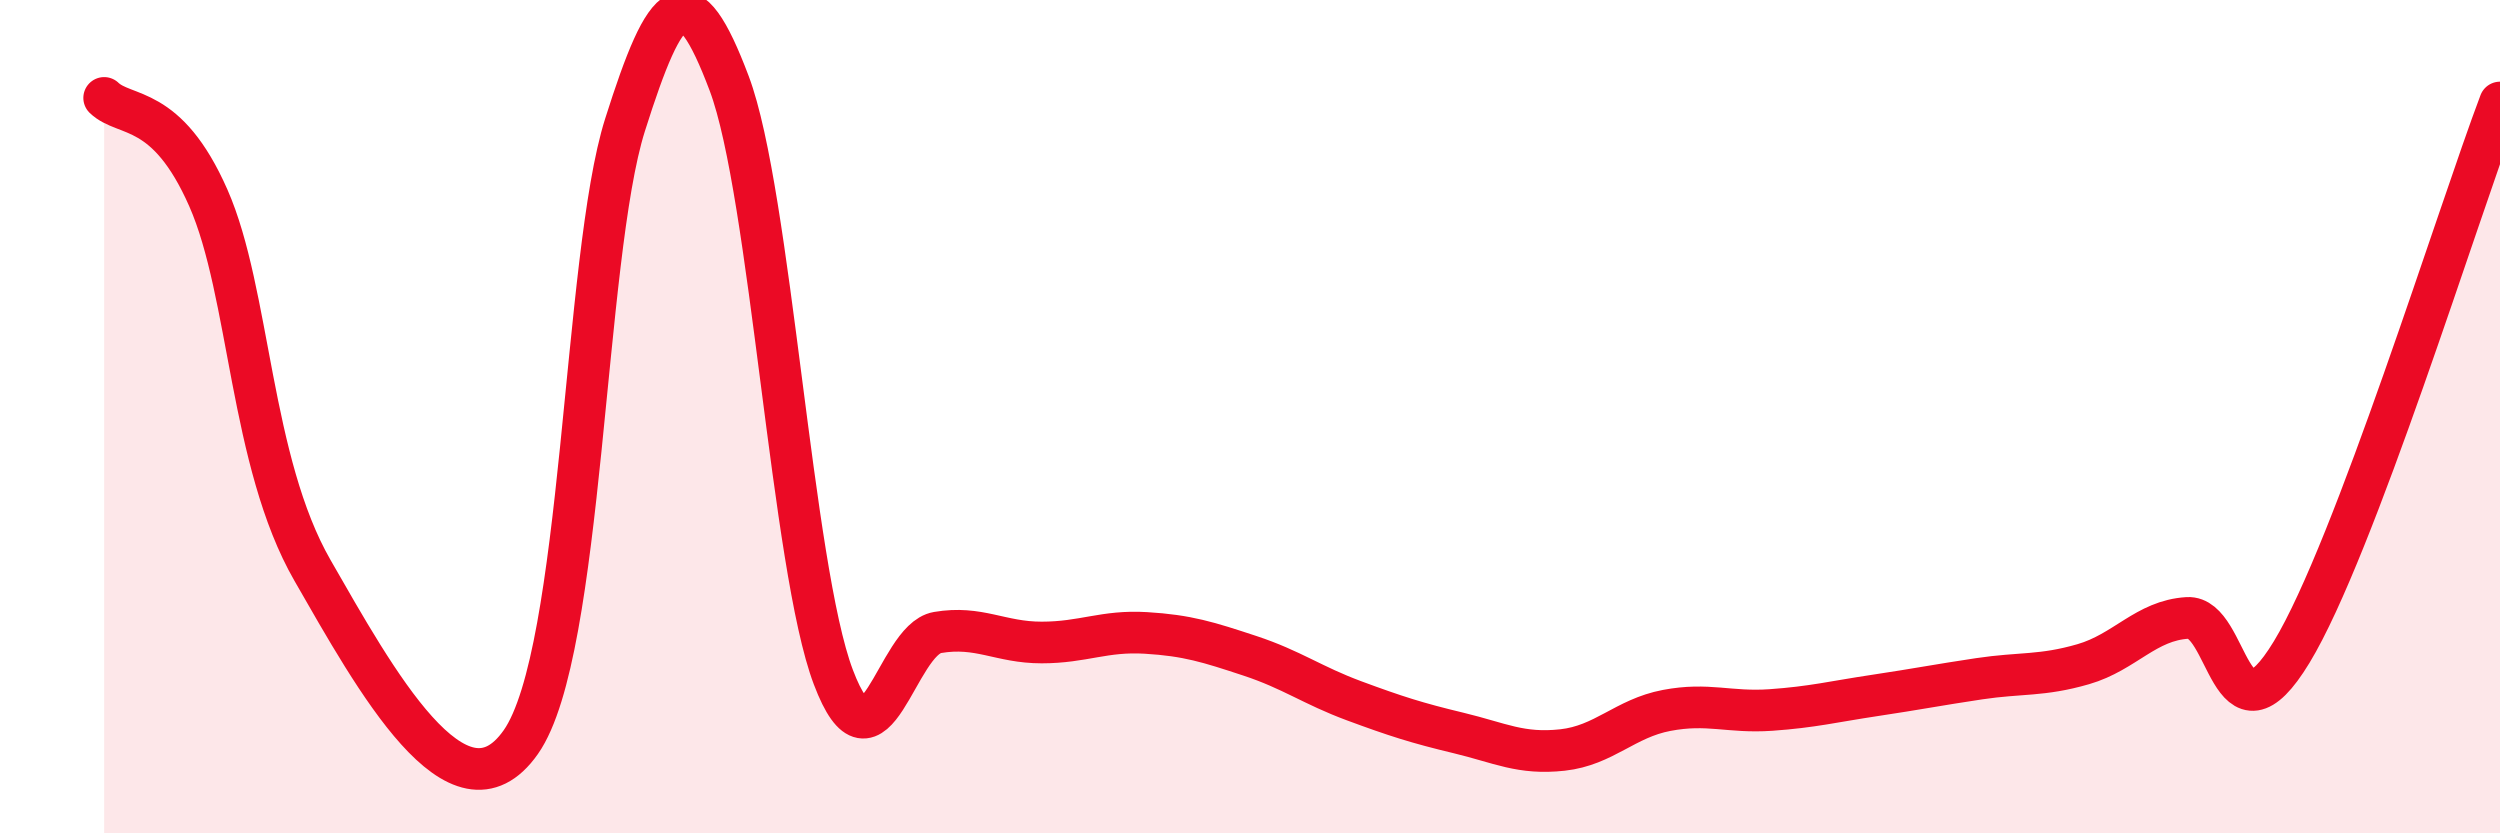 
    <svg width="60" height="20" viewBox="0 0 60 20" xmlns="http://www.w3.org/2000/svg">
      <path
        d="M 2.5,2.35 C 3,2.83 4,2.48 5,4.75 C 6,7.02 6,11.08 7.5,13.69 C 9,16.3 11,19.95 12.5,17.81 C 14,15.67 14,6.16 15,3 C 16,-0.16 16.5,-0.65 17.5,2 C 18.5,4.65 19,13.61 20,16.25 C 21,18.89 21.5,15.35 22.5,15.18 C 23.5,15.01 24,15.42 25,15.42 C 26,15.42 26.5,15.13 27.5,15.19 C 28.5,15.25 29,15.41 30,15.74 C 31,16.07 31.5,16.45 32.5,16.82 C 33.5,17.19 34,17.35 35,17.59 C 36,17.83 36.5,18.11 37.5,18 C 38.5,17.89 39,17.24 40,17.05 C 41,16.86 41.5,17.11 42.5,17.04 C 43.5,16.97 44,16.84 45,16.69 C 46,16.54 46.5,16.44 47.5,16.29 C 48.5,16.14 49,16.23 50,15.94 C 51,15.65 51.5,14.89 52.5,14.83 C 53.5,14.77 53.5,18.12 55,15.65 C 56.5,13.18 59,5.1 60,2.46L60 20L2.5 20Z"
        fill="#EB0A25"
        opacity="0.1"
        stroke-linecap="round"
        stroke-linejoin="round"
      />
      <path
        d="M 2.5,2.35 C 3,2.83 4,2.48 5,4.75 C 6,7.02 6,11.08 7.5,13.69 C 9,16.3 11,19.95 12.5,17.81 C 14,15.67 14,6.16 15,3 C 16,-0.16 16.5,-0.65 17.5,2 C 18.5,4.65 19,13.61 20,16.25 C 21,18.89 21.5,15.35 22.5,15.18 C 23.5,15.01 24,15.42 25,15.42 C 26,15.42 26.5,15.13 27.5,15.19 C 28.5,15.25 29,15.41 30,15.74 C 31,16.07 31.5,16.45 32.5,16.82 C 33.5,17.19 34,17.35 35,17.59 C 36,17.83 36.5,18.11 37.5,18 C 38.5,17.89 39,17.24 40,17.05 C 41,16.86 41.5,17.11 42.5,17.04 C 43.5,16.97 44,16.84 45,16.69 C 46,16.54 46.5,16.44 47.5,16.29 C 48.5,16.14 49,16.23 50,15.94 C 51,15.65 51.5,14.89 52.5,14.83 C 53.5,14.77 53.5,18.12 55,15.65 C 56.5,13.18 59,5.1 60,2.46"
        stroke="#EB0A25"
        stroke-width="1"
        fill="none"
        stroke-linecap="round"
        stroke-linejoin="round"
      />
    </svg>
  